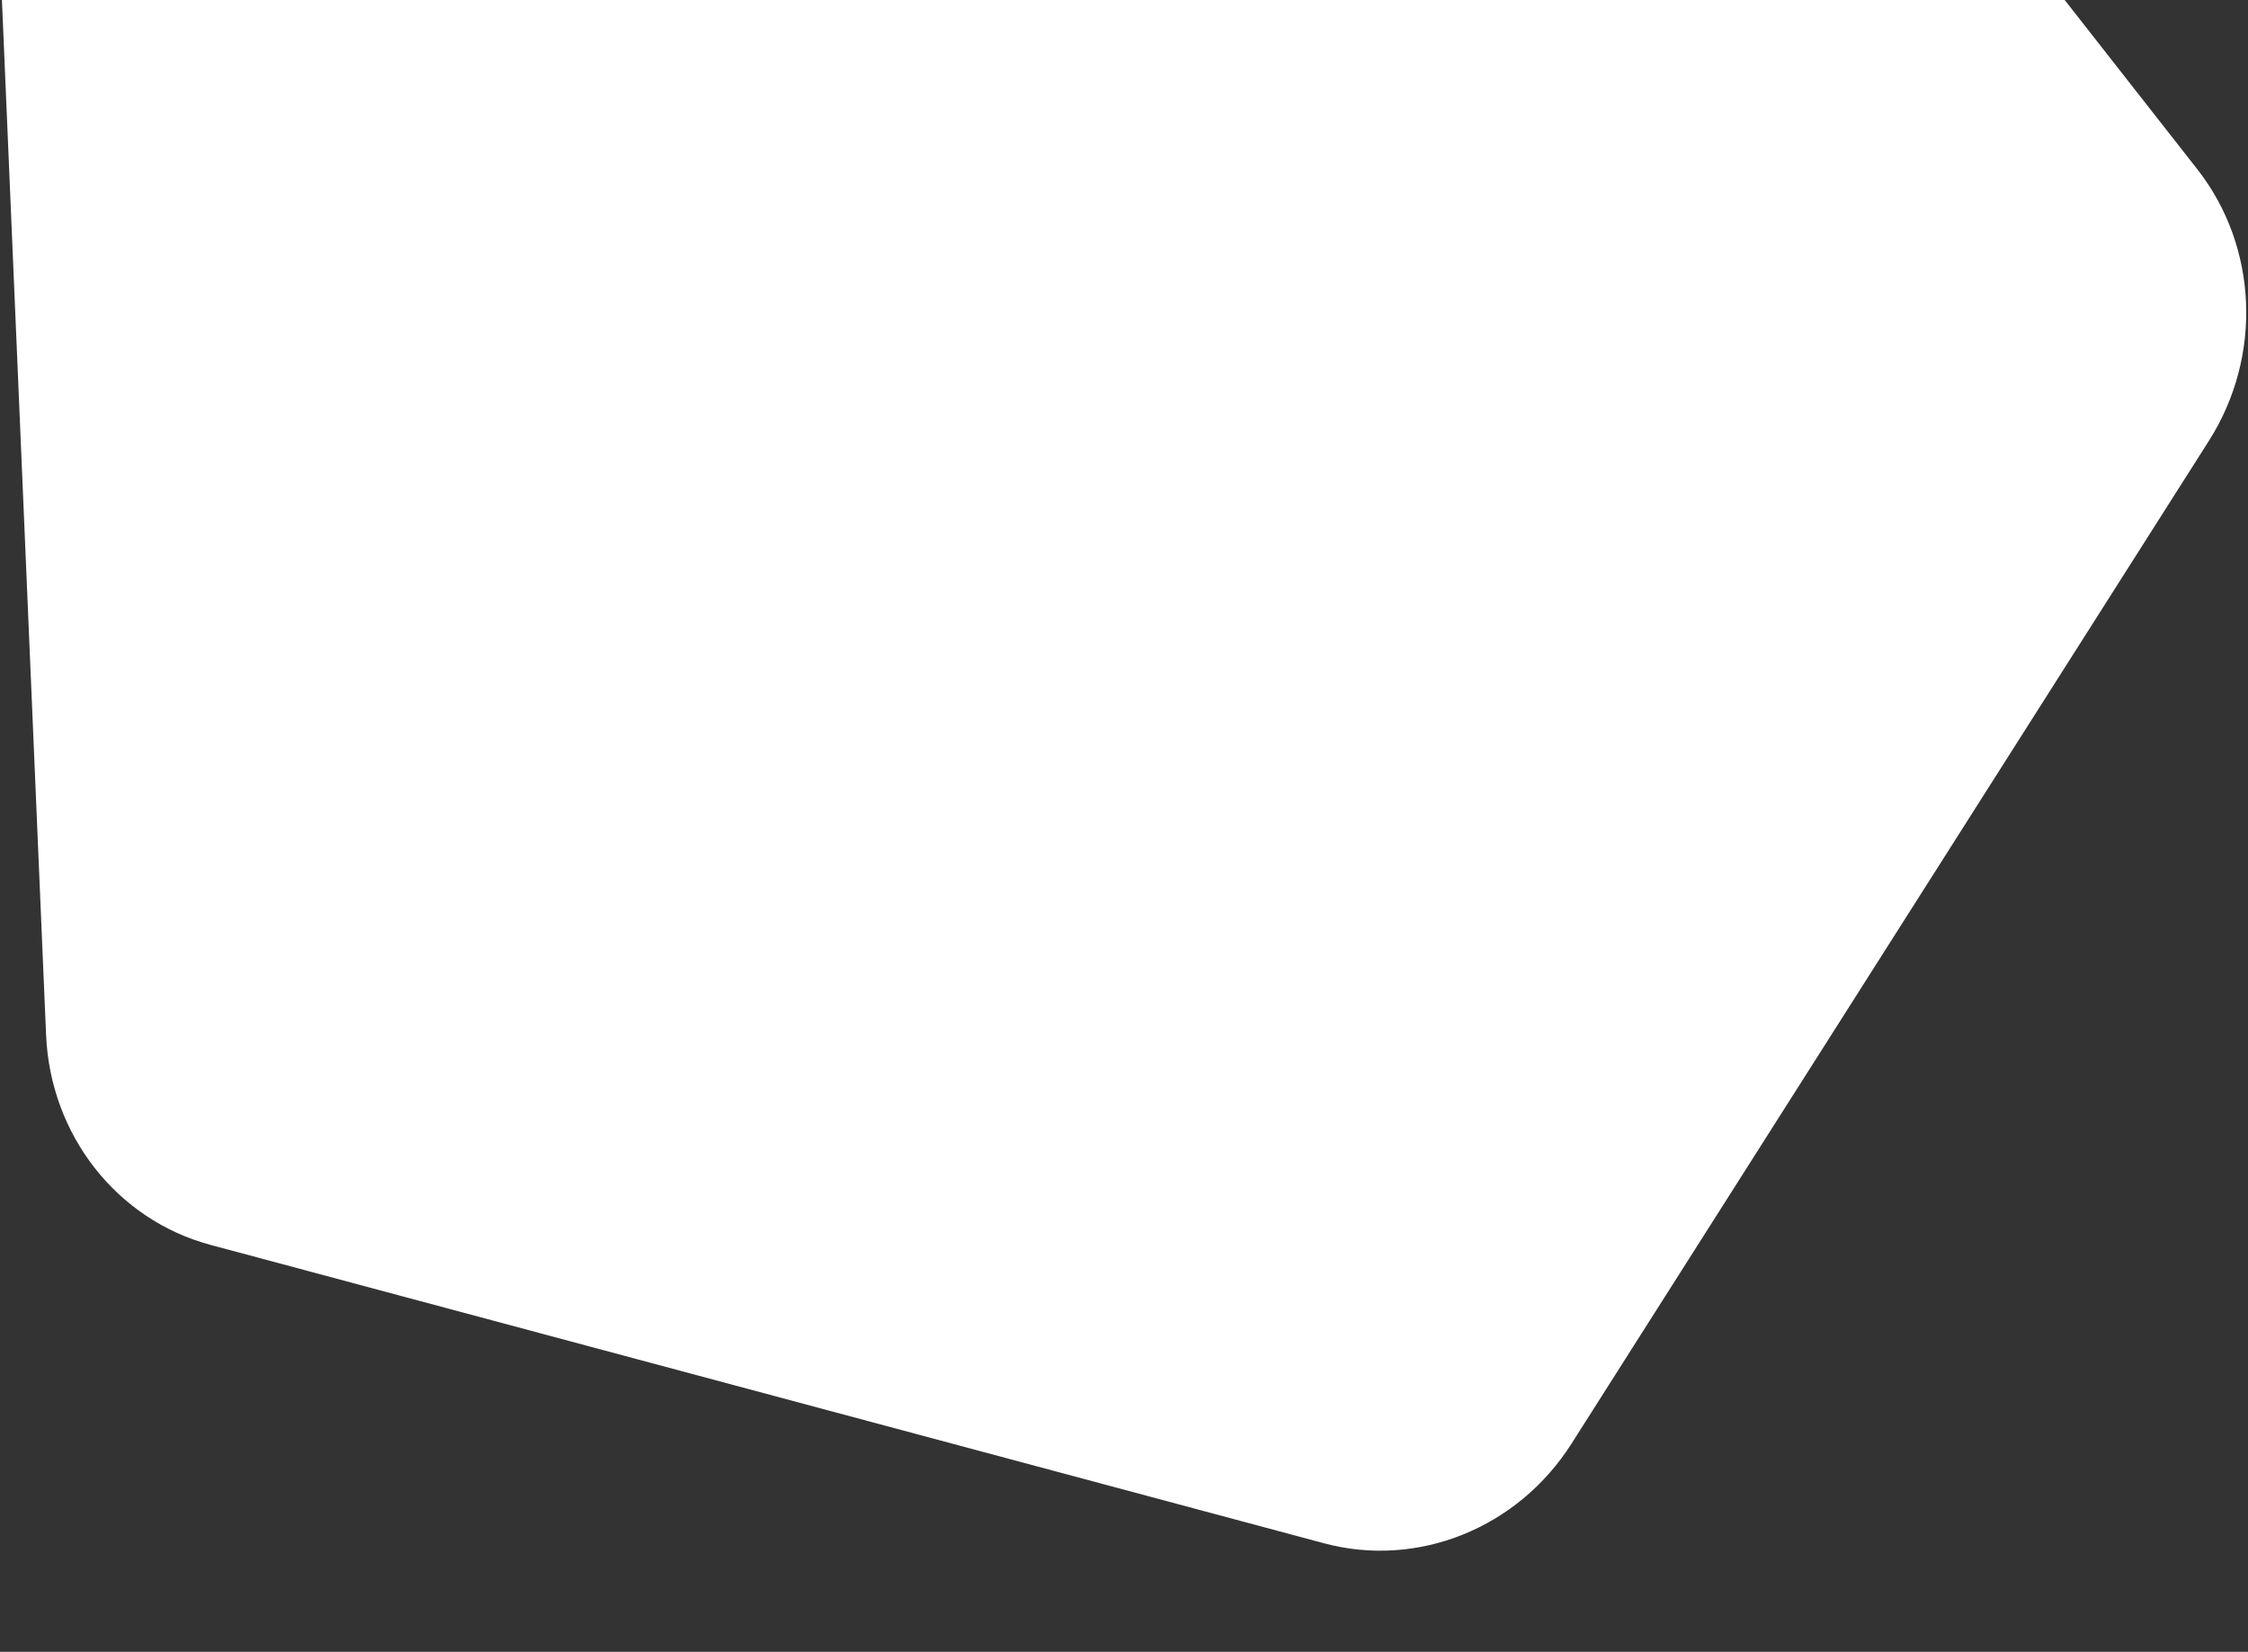 <svg width="1440" height="1058" viewBox="0 0 1440 1058" xmlns="http://www.w3.org/2000/svg"><rect x="0" y="0" width="1440" height="1058" fill="#333333" stroke="none"/><title>service-links-lightbox-bg</title><path d="M783.63-523.377 90.432-244.473C32.022-220.968-5.664-161.689-2.931-97.617l32.454 760.528c2.732 64.072 45.27 118.352 105.361 134.453L848.15 988.483c60.091 16.101 124.055-9.642 158.473-63.76l408.354-642.412c34.402-54.122 31.405-124.302-7.411-173.86L946.69-479.685c-38.836-49.545-104.655-67.18-163.06-43.691" fill="#FFF" fill-rule="evenodd"/></svg>